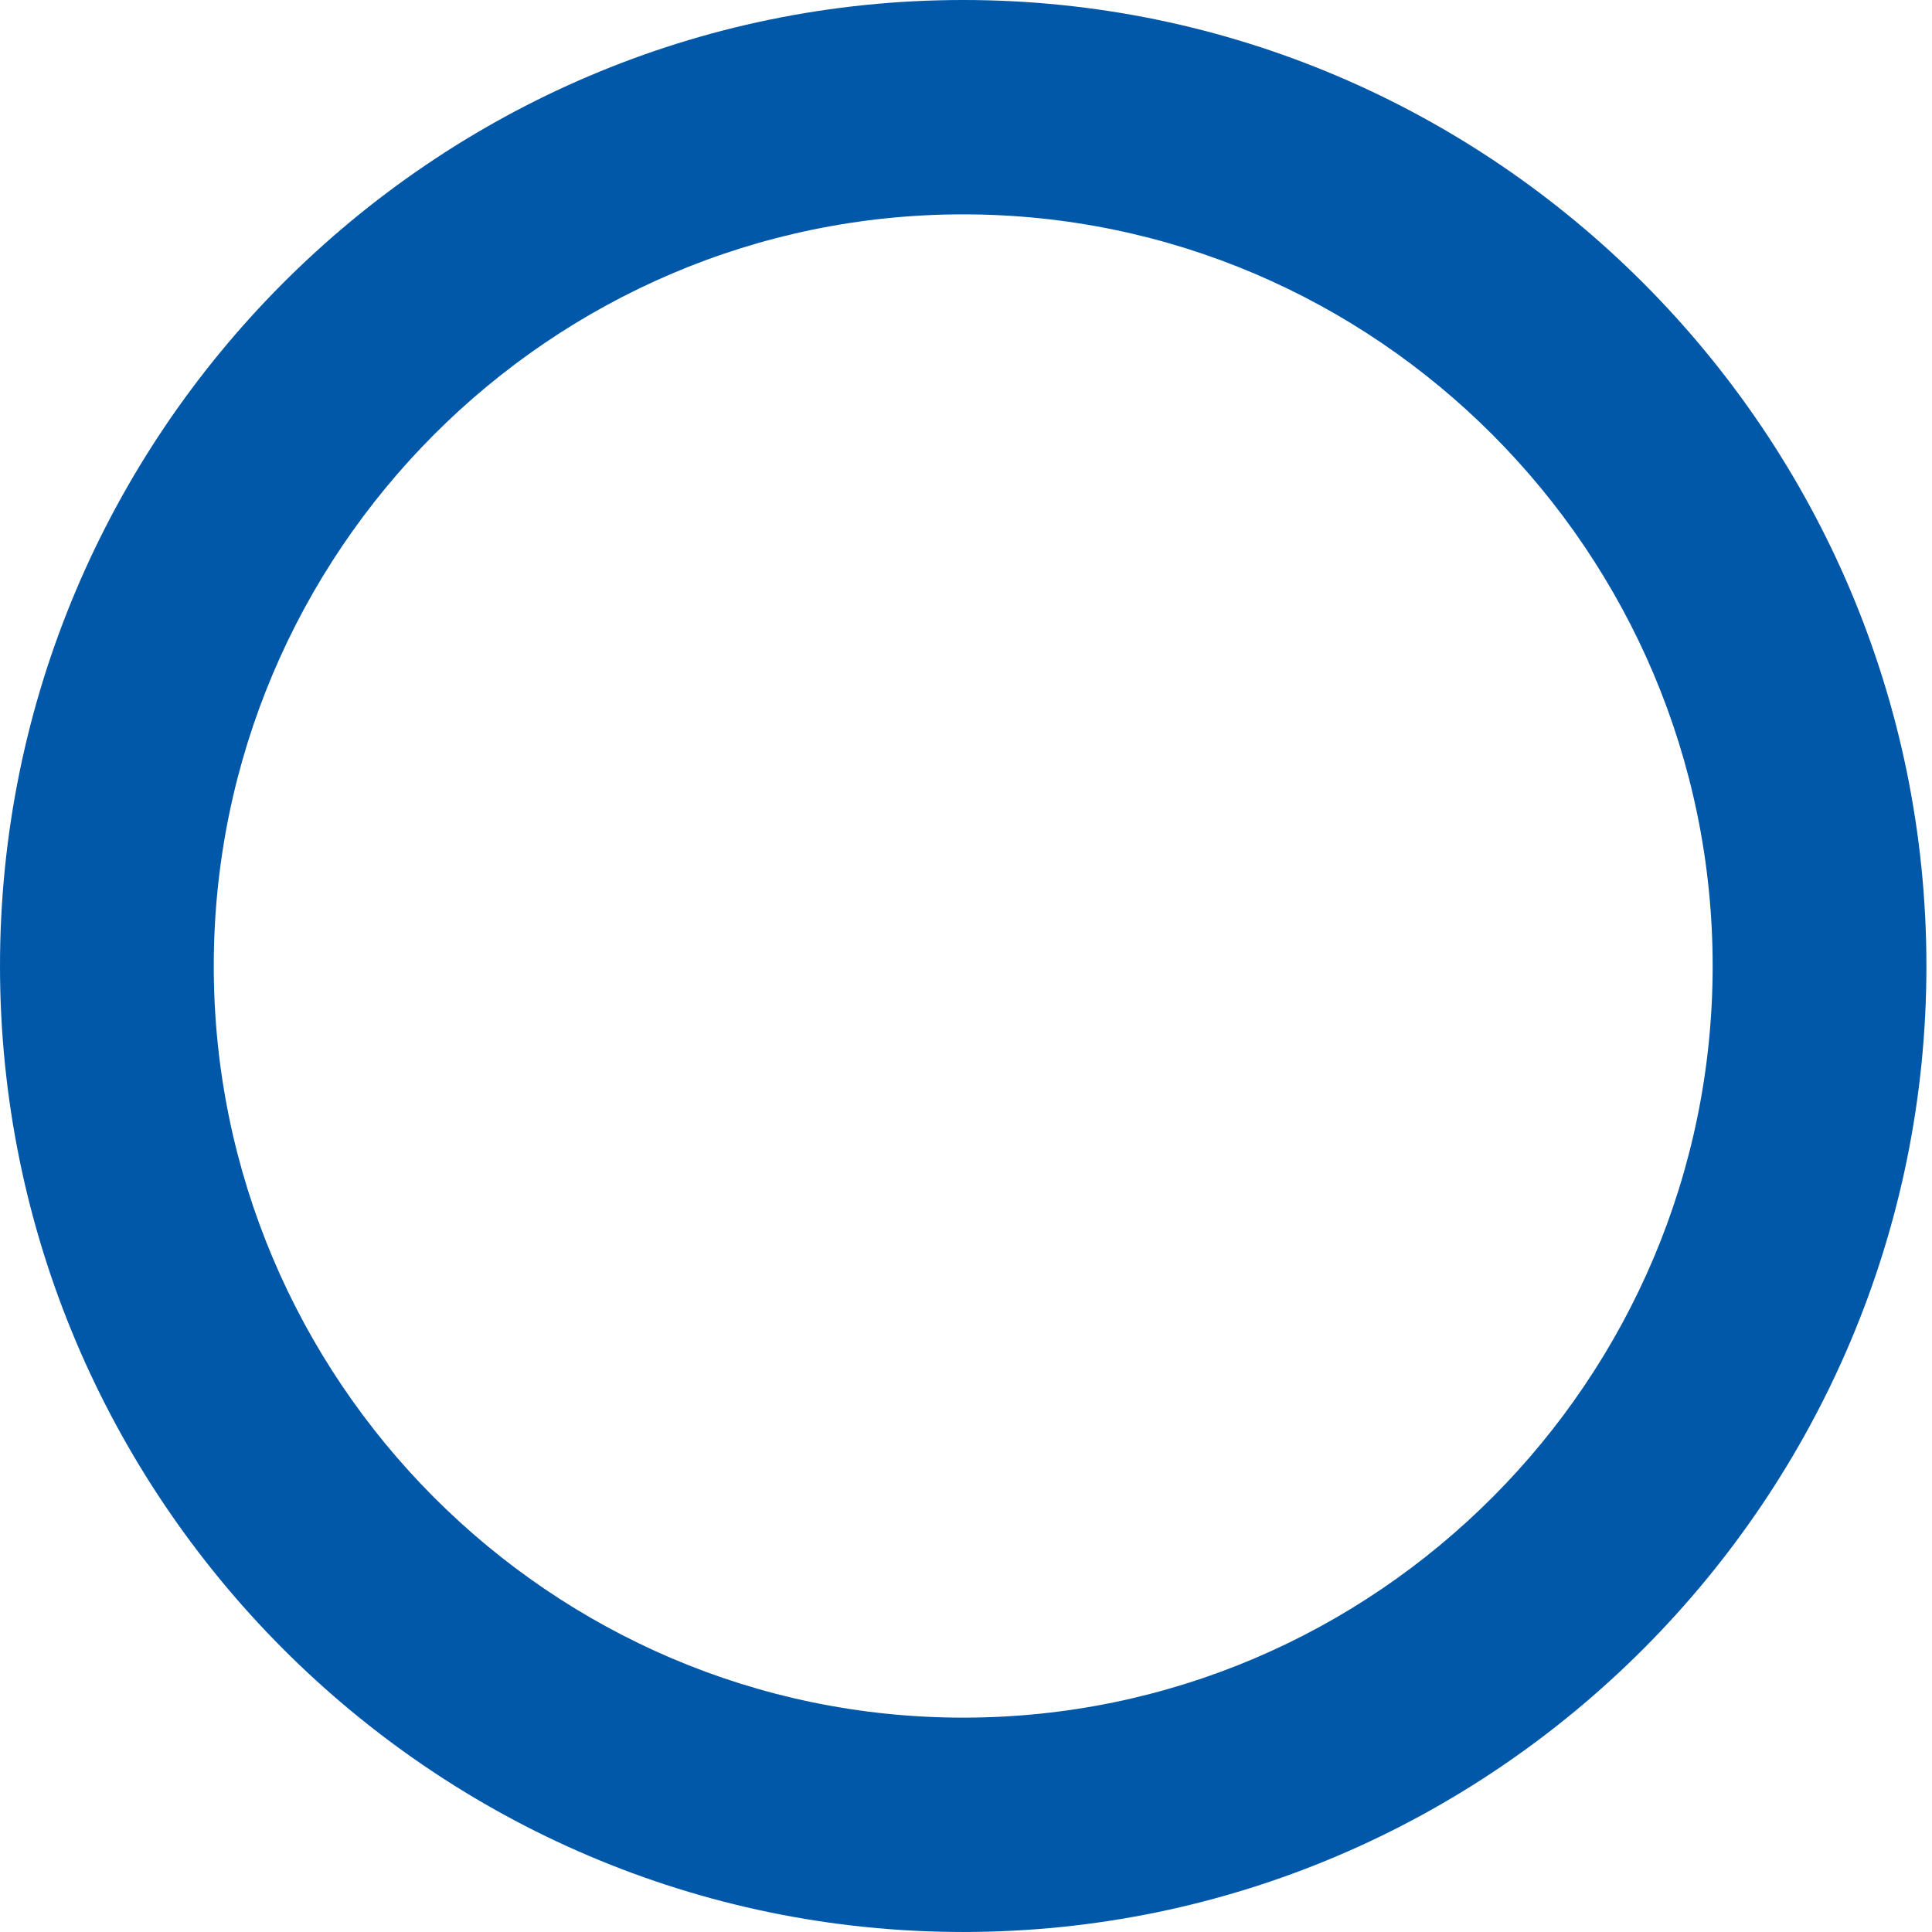 <?xml version="1.0" encoding="UTF-8"?> <svg xmlns="http://www.w3.org/2000/svg" width="188" height="188" viewBox="0 0 188 188" fill="none"> <path fill-rule="evenodd" clip-rule="evenodd" d="M93.728 0C145.352 0 187.457 42.227 187.457 93.998C187.457 145.773 145.352 187.998 93.728 187.998C42.105 187.998 0 145.771 0 93.998C0 42.225 42.105 0 93.728 0ZM93.728 20.859C133.895 20.859 166.656 53.717 166.656 94C166.656 134.283 133.895 167.141 93.728 167.141C53.56 167.141 20.801 134.283 20.801 94C20.801 53.717 53.56 20.859 93.728 20.859Z" fill="#0158A8"></path> </svg> 